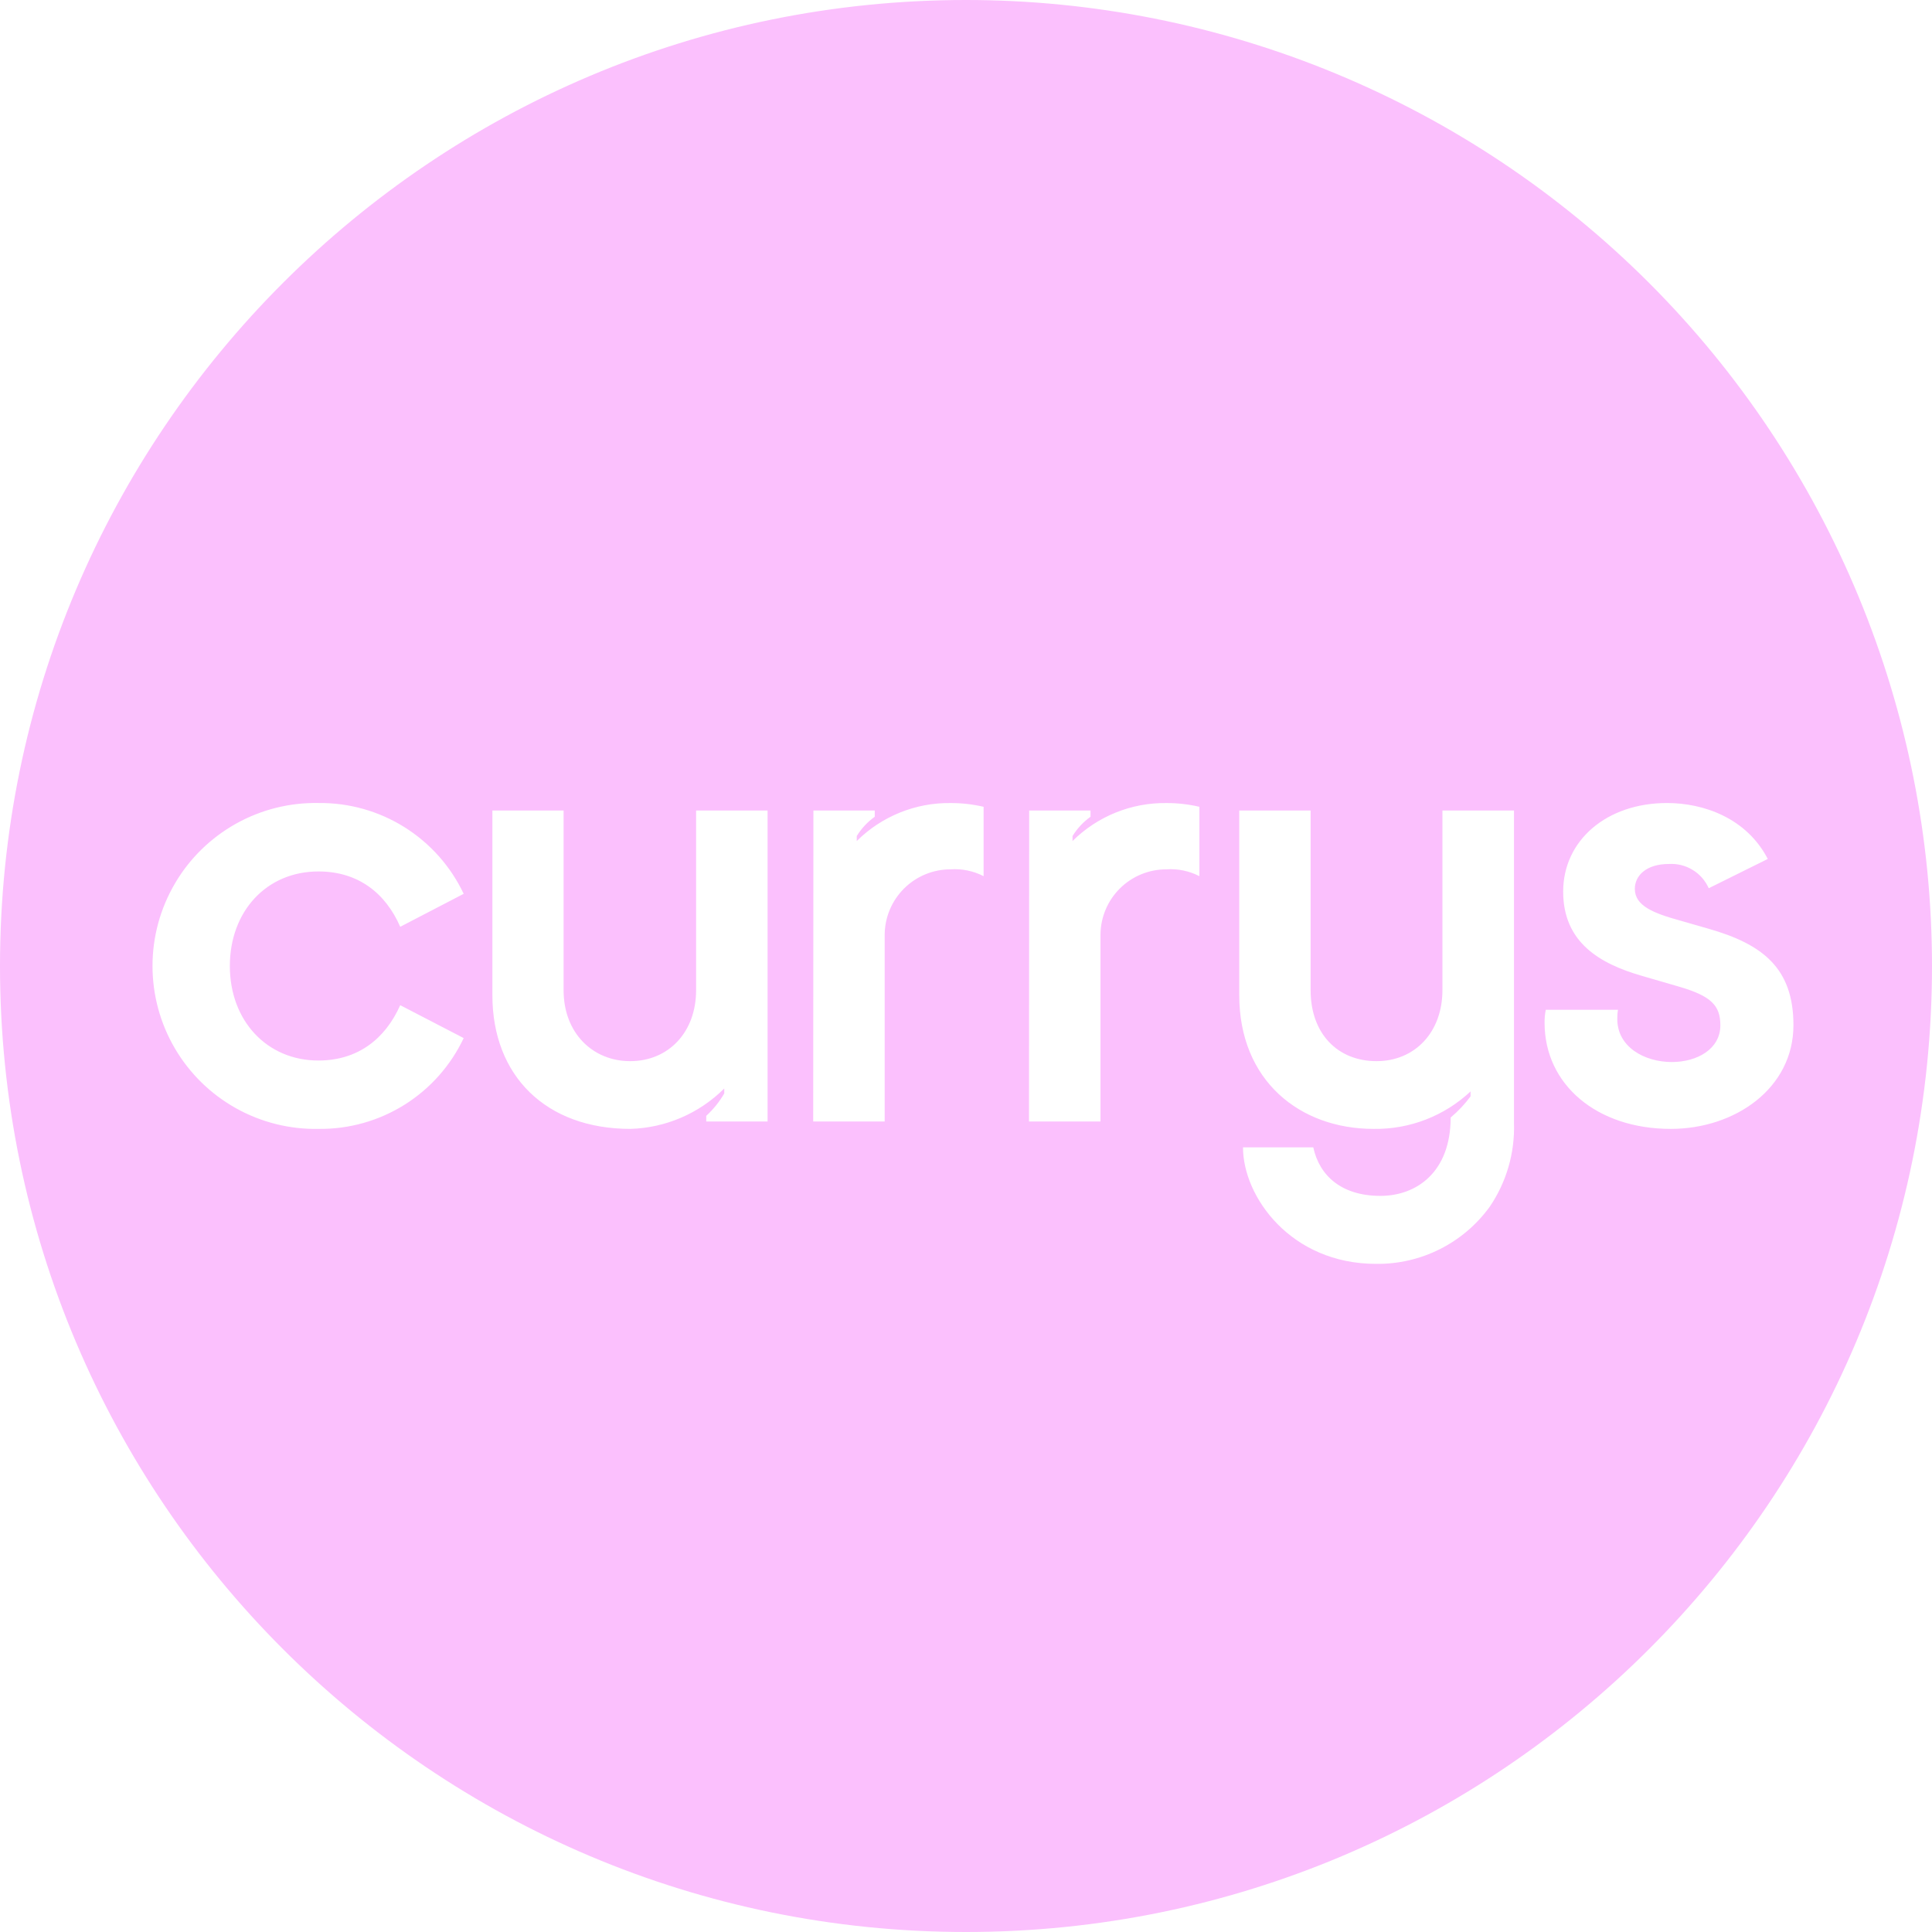 <svg width="64" height="64" viewBox="0 0 64 64" fill="none" xmlns="http://www.w3.org/2000/svg">
<g clip-path="url(#clip0_185_1745)">
<path fill-rule="evenodd" clip-rule="evenodd" d="M32 64C49.673 64 64 49.673 64 32C64 27.798 63.172 23.637 61.564 19.754C59.956 15.872 57.599 12.344 54.628 9.372C51.656 6.401 48.128 4.044 44.246 2.436C40.364 0.828 36.202 -8.40426e-05 32 0C14.327 0 0 14.327 0 32C0 49.673 14.327 64 32 64ZM59.41 33.958C59.41 36.057 57.468 37.396 55.346 37.396L55.345 37.396C52.895 37.396 51.166 35.927 51.166 33.882C51.164 33.737 51.177 33.593 51.206 33.451H53.598C53.58 33.552 53.573 33.655 53.575 33.758C53.575 34.686 54.479 35.181 55.381 35.181C56.226 35.181 56.989 34.747 56.989 33.966C56.989 33.307 56.684 32.997 55.634 32.688L54.357 32.317C53.018 31.925 51.782 31.234 51.782 29.536C51.782 27.838 53.223 26.601 55.221 26.601C56.438 26.601 57.858 27.1 58.56 28.454L56.604 29.424C56.492 29.171 56.306 28.959 56.07 28.816C55.835 28.672 55.561 28.604 55.285 28.62C54.527 28.62 54.156 29.013 54.156 29.444C54.156 30.002 54.757 30.247 55.66 30.496L56.588 30.763C58.401 31.277 59.41 32.081 59.41 33.958ZM47.697 41.38C47.041 41.71 46.315 41.877 45.581 41.867H45.583C42.761 41.867 41.176 39.643 41.176 38.008H43.504C43.709 38.956 44.449 39.615 45.727 39.615C46.942 39.615 48.055 38.811 48.055 37.019C48.302 36.812 48.523 36.577 48.714 36.319V36.155C47.845 36.97 46.693 37.415 45.502 37.396C43.05 37.396 41.052 35.791 41.052 32.968V26.85H43.416V32.803C43.416 34.249 44.319 35.152 45.599 35.152C46.879 35.152 47.782 34.183 47.782 32.804V26.85H50.153V37.211C50.183 38.193 49.903 39.159 49.351 39.972C48.921 40.567 48.354 41.05 47.697 41.38ZM36.455 37.15H34.087L34.093 26.85H36.125V27.056C35.886 27.227 35.683 27.445 35.529 27.695V27.86C35.938 27.454 36.423 27.134 36.957 26.918C37.491 26.702 38.062 26.595 38.638 26.602C39.006 26.601 39.373 26.643 39.731 26.726V29.024C39.393 28.851 39.016 28.772 38.638 28.798C38.062 28.797 37.509 29.024 37.1 29.429C36.691 29.834 36.459 30.385 36.455 30.961V37.15ZM26.938 37.15H26.938L26.938 37.151V37.15ZM26.938 37.15H29.306V30.961C29.311 30.385 29.543 29.834 29.952 29.429C30.361 29.024 30.914 28.797 31.49 28.798C31.868 28.772 32.245 28.851 32.583 29.024V26.726C32.224 26.643 31.858 26.601 31.49 26.602C30.914 26.594 30.343 26.702 29.809 26.918C29.275 27.134 28.79 27.454 28.381 27.86V27.695C28.535 27.445 28.738 27.227 28.977 27.056V26.85H26.945L26.938 37.15ZM23.992 36.057C23.163 36.884 22.05 37.363 20.88 37.396C18.091 37.395 16.311 35.645 16.311 32.968V26.85H18.67V32.803C18.67 34.224 19.639 35.152 20.874 35.152C22.156 35.152 23.059 34.183 23.059 32.804V26.85H25.427V37.15H23.395V36.964C23.63 36.748 23.832 36.498 23.992 36.222V36.057ZM13.401 36.596C12.55 37.129 11.564 37.407 10.56 37.396C9.6 37.416 8.652 37.179 7.814 36.71C6.976 36.241 6.279 35.558 5.793 34.729C5.307 33.901 5.052 32.958 5.052 31.998C5.052 31.038 5.308 30.096 5.794 29.268C6.279 28.439 6.977 27.756 7.815 27.287C8.653 26.818 9.6 26.581 10.56 26.601C11.564 26.591 12.55 26.869 13.4 27.402C14.251 27.936 14.931 28.701 15.36 29.609L13.258 30.701C12.773 29.588 11.867 28.868 10.549 28.868C8.83 28.868 7.614 30.187 7.614 32C7.614 33.813 8.84 35.131 10.549 35.131C11.858 35.131 12.764 34.409 13.258 33.298L15.36 34.388C14.932 35.296 14.252 36.062 13.401 36.596Z" fill="#FBC0FD"/>
</g>
<defs>
<clipPath id="clip0_185_1745">
<rect width="64" height="64" fill="white"/>
</clipPath>
</defs>
</svg>
